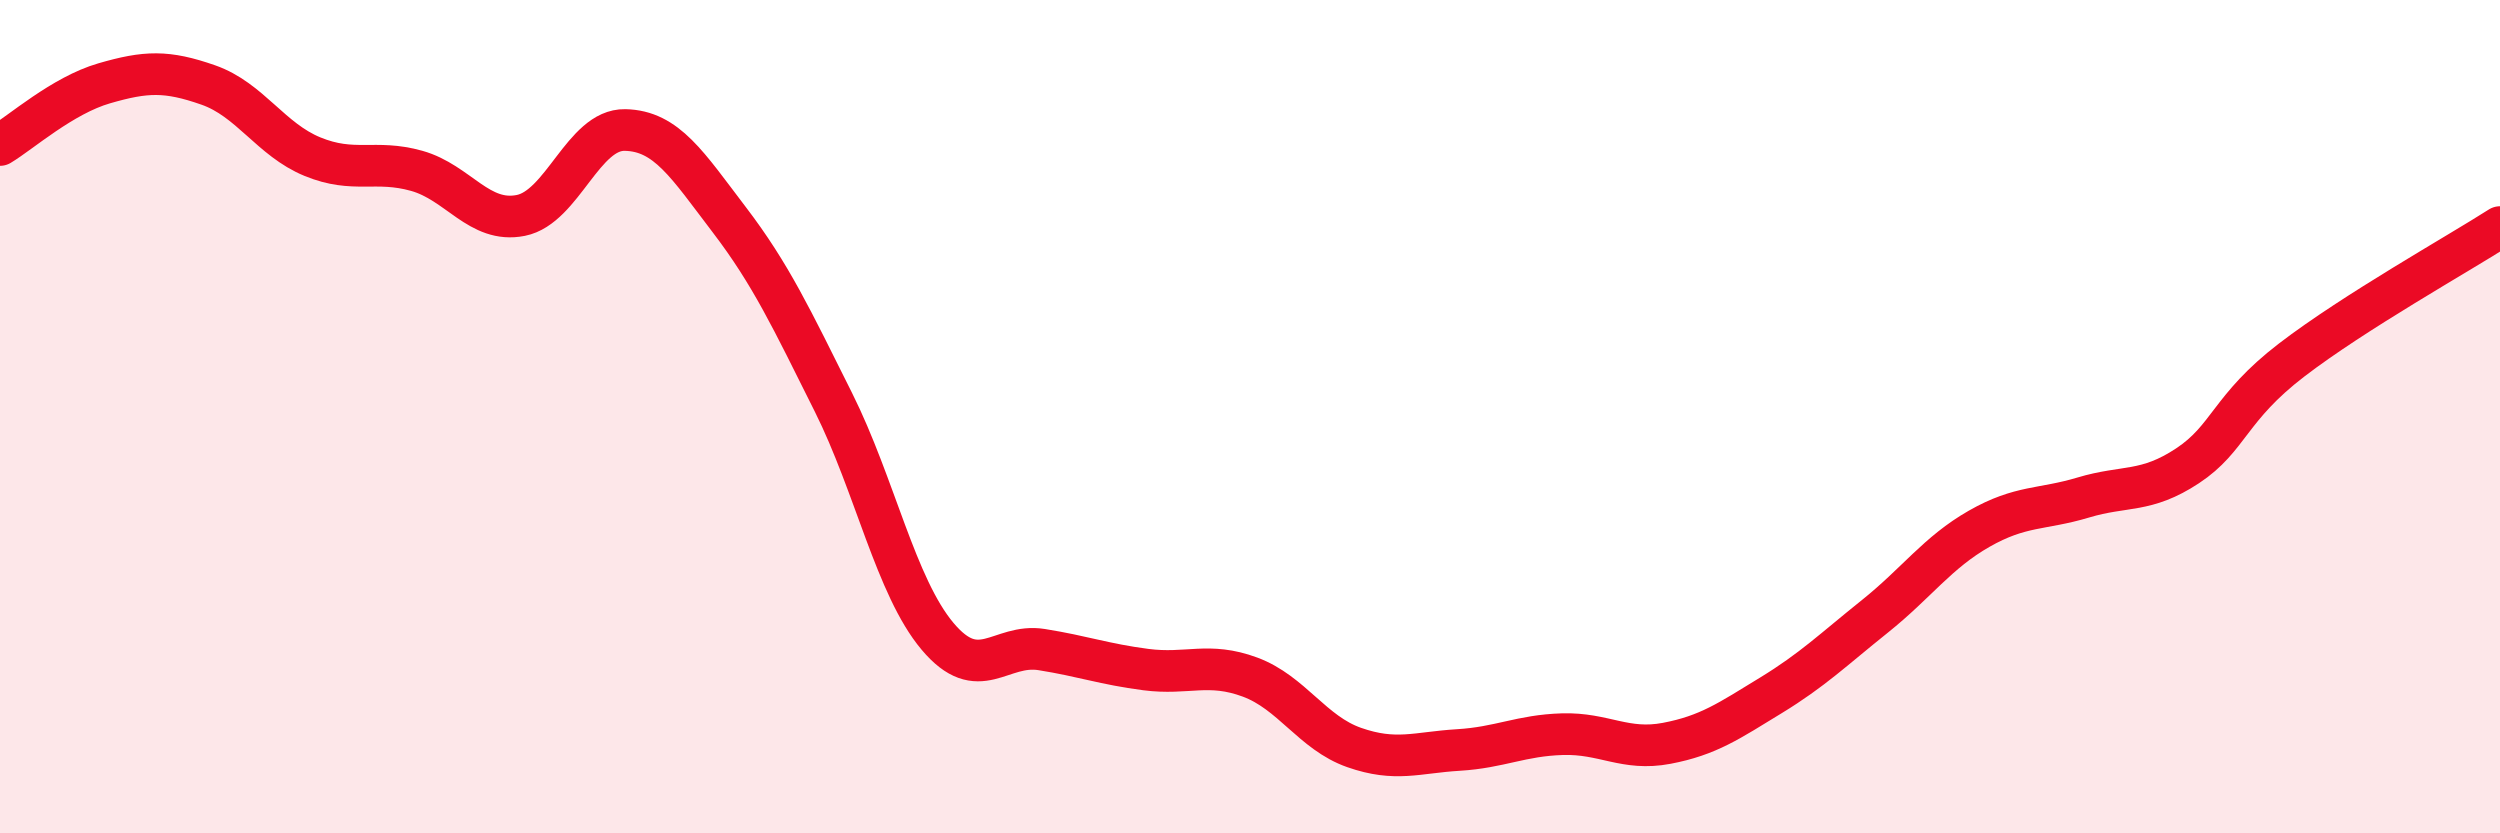 
    <svg width="60" height="20" viewBox="0 0 60 20" xmlns="http://www.w3.org/2000/svg">
      <path
        d="M 0,3.48 C 0.5,3.18 1.5,2.29 2.5,2 C 3.5,1.71 4,1.69 5,2.04 C 6,2.39 6.5,3.35 7.5,3.76 C 8.5,4.17 9,3.82 10,4.1 C 11,4.38 11.5,5.37 12.5,5.17 C 13.5,4.97 14,3.1 15,3.12 C 16,3.14 16.5,3.96 17.5,5.27 C 18.5,6.58 19,7.65 20,9.65 C 21,11.65 21.5,14.08 22.5,15.27 C 23.5,16.46 24,15.43 25,15.59 C 26,15.75 26.5,15.94 27.5,16.07 C 28.5,16.2 29,15.88 30,16.25 C 31,16.62 31.5,17.59 32.5,17.94 C 33.5,18.29 34,18.06 35,18 C 36,17.94 36.5,17.65 37.5,17.62 C 38.5,17.59 39,18.03 40,17.84 C 41,17.65 41.5,17.3 42.5,16.69 C 43.5,16.08 44,15.59 45,14.79 C 46,13.99 46.5,13.26 47.5,12.69 C 48.5,12.12 49,12.24 50,11.94 C 51,11.64 51.5,11.84 52.5,11.18 C 53.5,10.52 53.5,9.79 55,8.64 C 56.5,7.49 59,6.09 60,5.45L60 20L0 20Z"
        fill="#EB0A25"
        opacity="0.1"
        stroke-linecap="round"
        stroke-linejoin="round"
      />
      <path
        d="M 0,3.48 C 0.5,3.18 1.5,2.29 2.5,2 C 3.5,1.71 4,1.69 5,2.04 C 6,2.39 6.5,3.35 7.5,3.76 C 8.5,4.17 9,3.82 10,4.1 C 11,4.38 11.5,5.37 12.5,5.17 C 13.5,4.97 14,3.1 15,3.12 C 16,3.14 16.5,3.96 17.5,5.27 C 18.5,6.58 19,7.65 20,9.65 C 21,11.65 21.5,14.08 22.5,15.27 C 23.5,16.46 24,15.43 25,15.59 C 26,15.75 26.5,15.94 27.5,16.07 C 28.5,16.2 29,15.88 30,16.25 C 31,16.62 31.5,17.59 32.5,17.94 C 33.5,18.29 34,18.06 35,18 C 36,17.94 36.5,17.65 37.5,17.62 C 38.5,17.59 39,18.03 40,17.84 C 41,17.65 41.5,17.3 42.5,16.69 C 43.5,16.08 44,15.59 45,14.79 C 46,13.99 46.5,13.26 47.5,12.69 C 48.5,12.12 49,12.24 50,11.94 C 51,11.64 51.5,11.84 52.5,11.18 C 53.5,10.52 53.5,9.79 55,8.64 C 56.5,7.49 59,6.09 60,5.45"
        stroke="#EB0A25"
        stroke-width="1"
        fill="none"
        stroke-linecap="round"
        stroke-linejoin="round"
      />
    </svg>
  